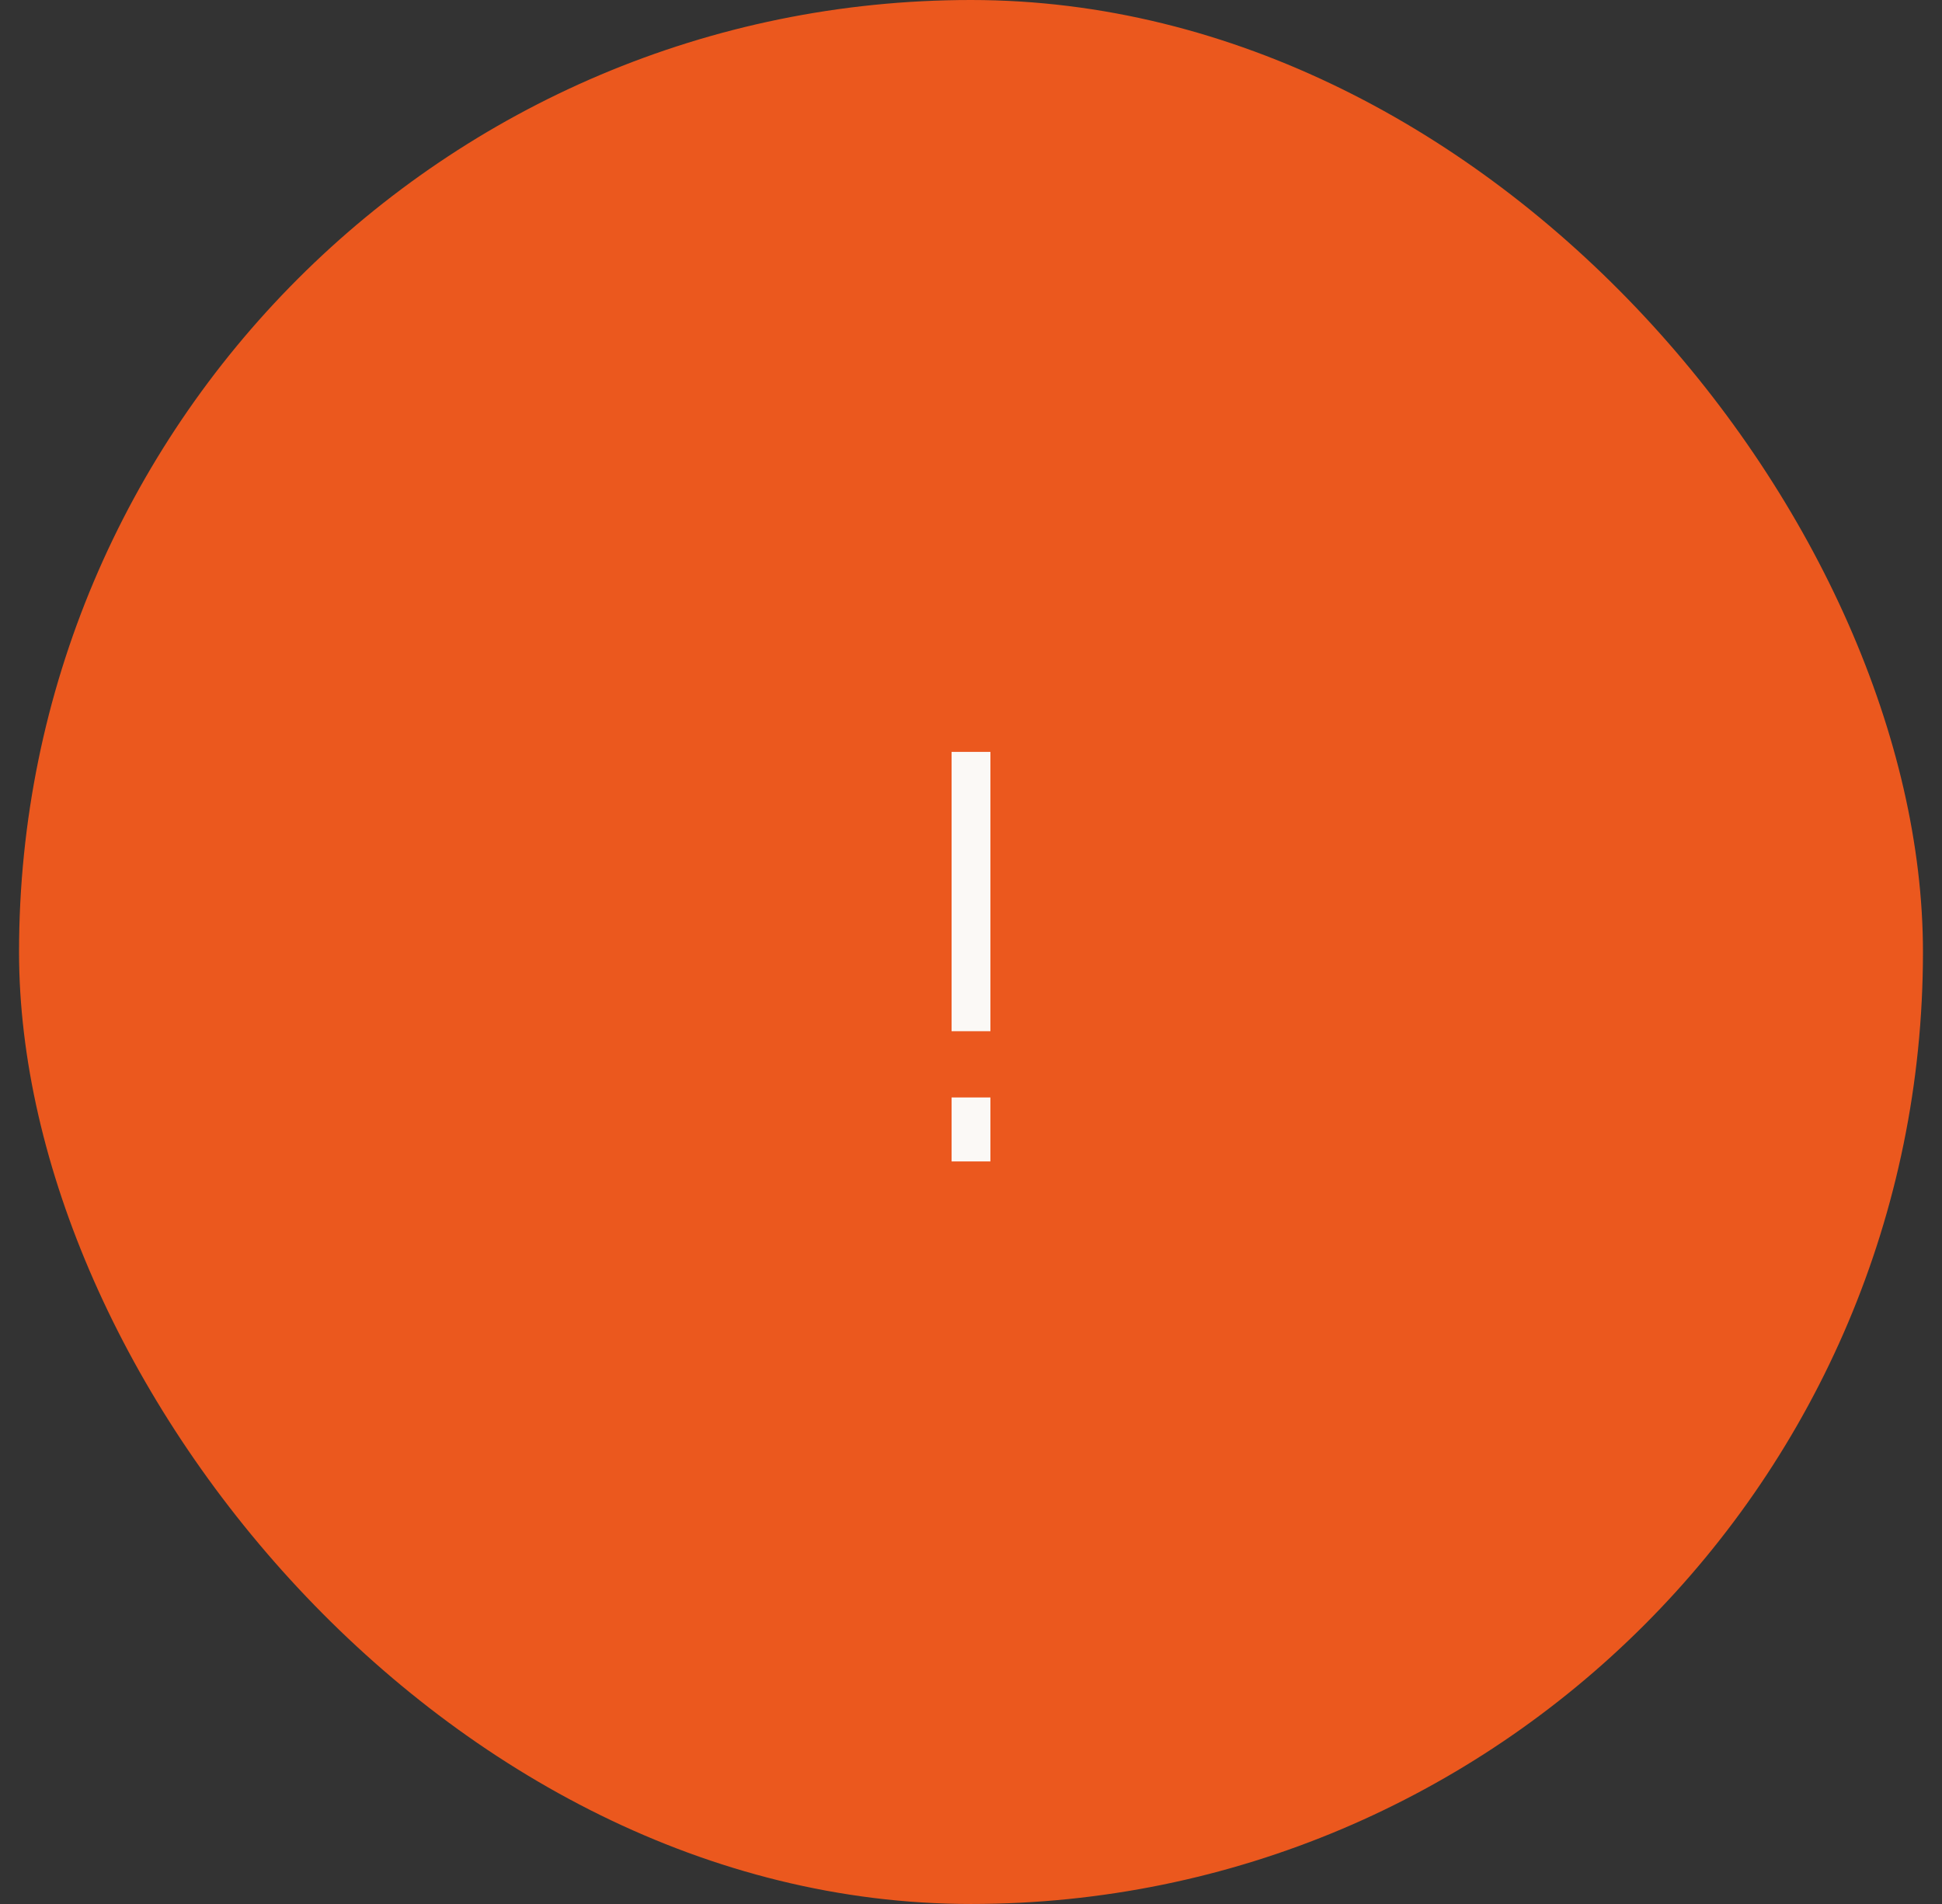 <?xml version="1.0" encoding="UTF-8"?> <svg xmlns="http://www.w3.org/2000/svg" width="51" height="50" viewBox="0 0 51 50" fill="none"><rect x="0" y="0" width="51" height="50" fill="#333333" stroke="none"/><rect x="0.5" width="50" height="50" rx="25" fill="#EB581E"></rect><path d="M24.99 27.08V19.745H26.01V27.08H24.99ZM24.99 30.5V28.82H26.01V30.5H24.99Z" fill="#FBF9F6"></path></svg> 